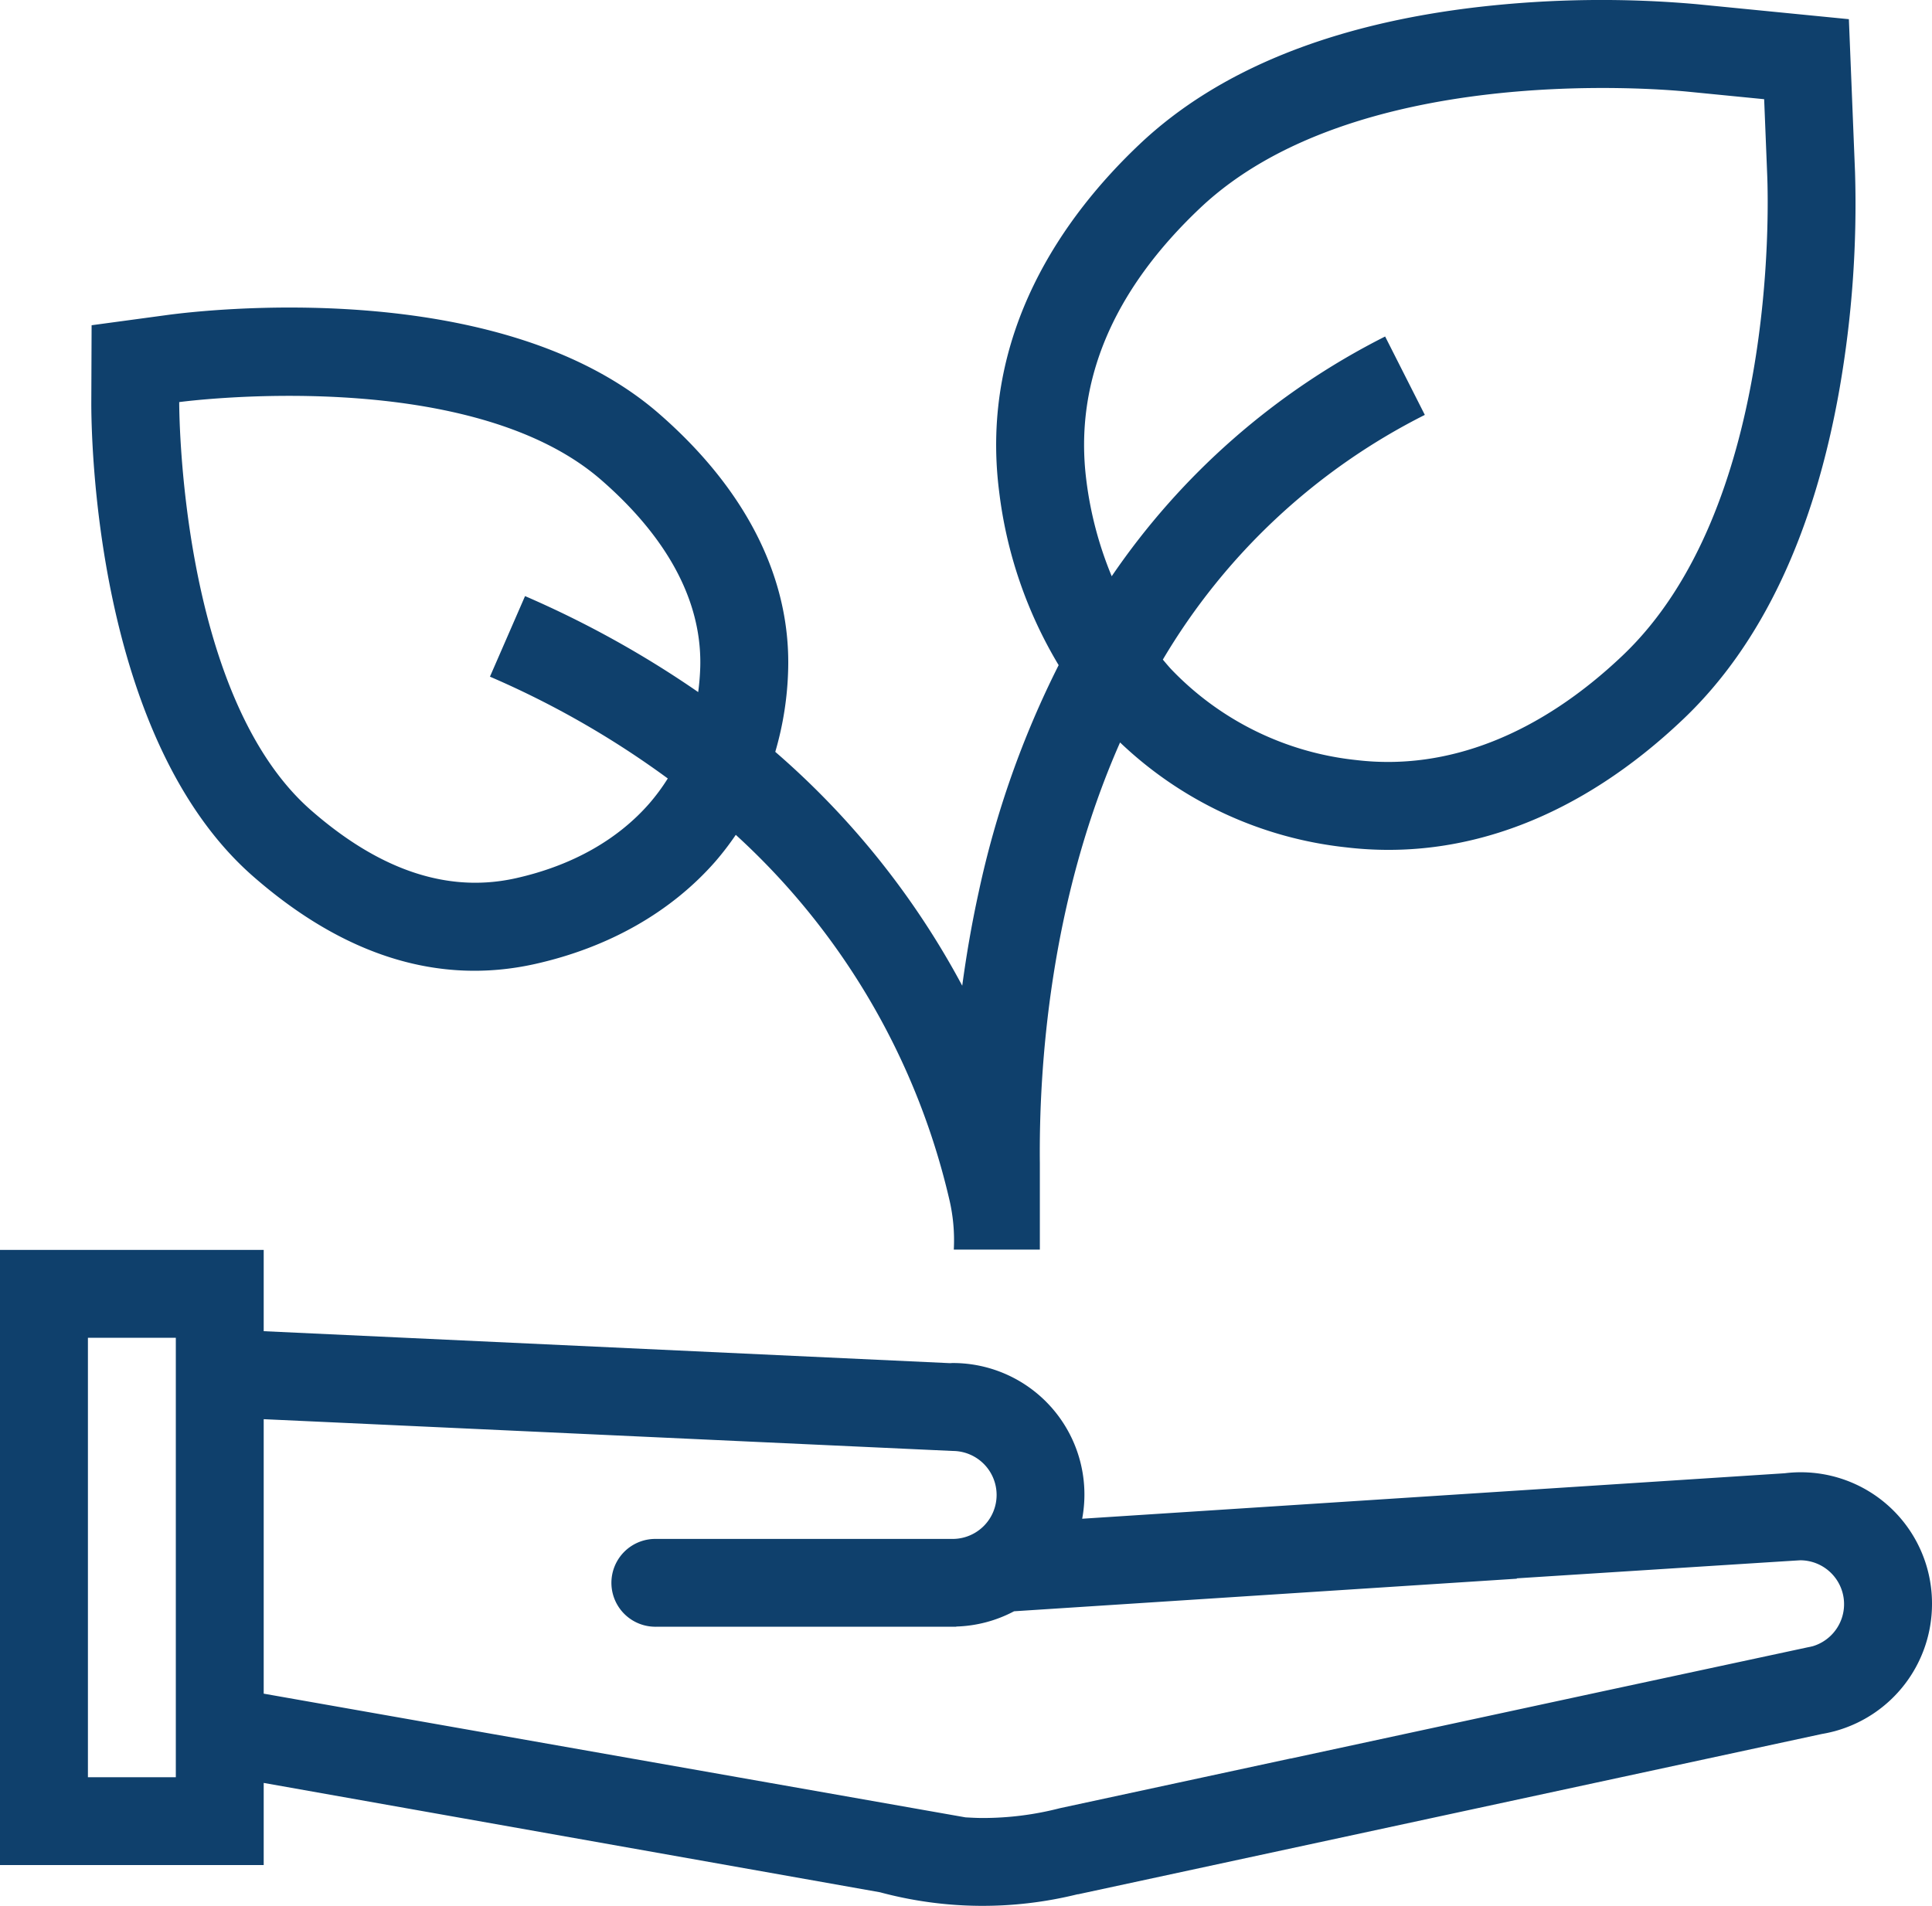 <svg xmlns="http://www.w3.org/2000/svg" width="233.634" height="230.531" viewBox="0 0 233.634 230.531">
  <g id="Icon" transform="translate(-7.711 -14.236)">
    <path id="Pfad_10924" data-name="Pfad 10924" d="M229.305,35.044l-.372-9.244-.372-9.244-9.207-.908-9.207-.908a130.789,130.789,0,0,0-26.359.34c-17.731,2.053-31.521,7.635-40.987,16.59-9.091,8.6-19.42,22.867-17,42A53.058,53.058,0,0,0,133,94.692a113.878,113.878,0,0,0-9.66,27.406c-.864,3.928-1.509,7.739-2,11.369A99.292,99.292,0,0,0,98.732,105.18a38.875,38.875,0,0,0,1.56-10.04c.272-11.074-5.142-21.757-15.658-30.9C65.324,47.466,29.273,51.788,25.226,52.336l-9.169,1.241-.036,9.251c-.016,4.11.4,40.637,19.568,57.411,11.006,9.63,22.476,13.195,34.094,10.6,8.912-1.994,16.454-6.284,21.812-12.407a34.814,34.814,0,0,0,2.461-3.213,86.035,86.035,0,0,1,25.794,43.98,21.586,21.586,0,0,1,.571,6.189h10.406v-1.091h0v-9.369c-.118-11.305,1.139-31.5,9.7-50.885a46.848,46.848,0,0,0,27.313,12.686c14.25,1.7,28.368-3.67,40.825-15.537,9.45-9,15.8-22.446,18.871-39.958A129.853,129.853,0,0,0,229.305,35.044ZM83.494,111.432c-3.824,4.372-9.311,7.506-16.133,9.033-9.773,2.187-18.241-2.509-24.772-8.222C26.514,98.177,26.651,62.873,26.651,62.873s34.774-4.708,51.01,9.4c6.511,5.658,12.231,13.34,12,22.61a29.484,29.484,0,0,1-.251,3.068A122.036,122.036,0,0,0,68.472,86.34l-4.245,9.745A109.637,109.637,0,0,1,85.734,108.4,24.422,24.422,0,0,1,83.494,111.432Zm117.74-17.937C191.147,103.1,180,107.488,169,106.174a36.19,36.19,0,0,1-22.357-10.952c-.364-.385-.7-.8-1.043-1.2a77.007,77.007,0,0,1,31.681-29.6l-4.8-9.483a87.891,87.891,0,0,0-33.064,29,44.552,44.552,0,0,1-3.067-11.595c-1.494-11.81,3.136-22.893,13.759-32.943,18.5-17.505,54.908-14.477,59-14.074l9.207.908.372,9.244C218.848,39.553,219.755,75.851,201.234,93.494Z" transform="translate(2.732)" fill="#0f406c"/>
    <path id="Pfad_10925" data-name="Pfad 10925" d="M241.345,170.858a15.869,15.869,0,0,0-17.826-15.824l-84.942,5.5A15.905,15.905,0,0,0,122.905,141.7c-.109,0-.214.015-.323.016L39.6,137.849v-9.832H7.711v74.411H39.6V192.49l74.531,13.228a47.731,47.731,0,0,0,23.918.233l0,.017,89.986-19.4q.741-.124,1.456-.314l.126-.028v-.005A15.938,15.938,0,0,0,241.345,170.858ZM28.973,191.8H18.343V138.646h10.63Zm197.921-15.838-25.15,5.4-37.971,8.184.011-.013-27.878,6.009a37.269,37.269,0,0,1-9.367,1.191c-.7,0-1.386-.039-2.074-.077L39.6,181.693v-33.2c15.233.7,83.282,3.843,83.309,3.843a5.32,5.32,0,1,1,0,10.641l-36.076,0a5.311,5.311,0,0,0,.054,10.62h.019c.021,0,.041.007.062.007s.041-.007.062-.007h36.322v-.023a15.864,15.864,0,0,0,6.987-1.846l60.8-3.94,0-.045s34.088-2.182,34.264-2.182a5.308,5.308,0,0,1,1.5,10.4Z" transform="translate(0 37.408)" fill="#0f406c"/>
  </g>
</svg>
